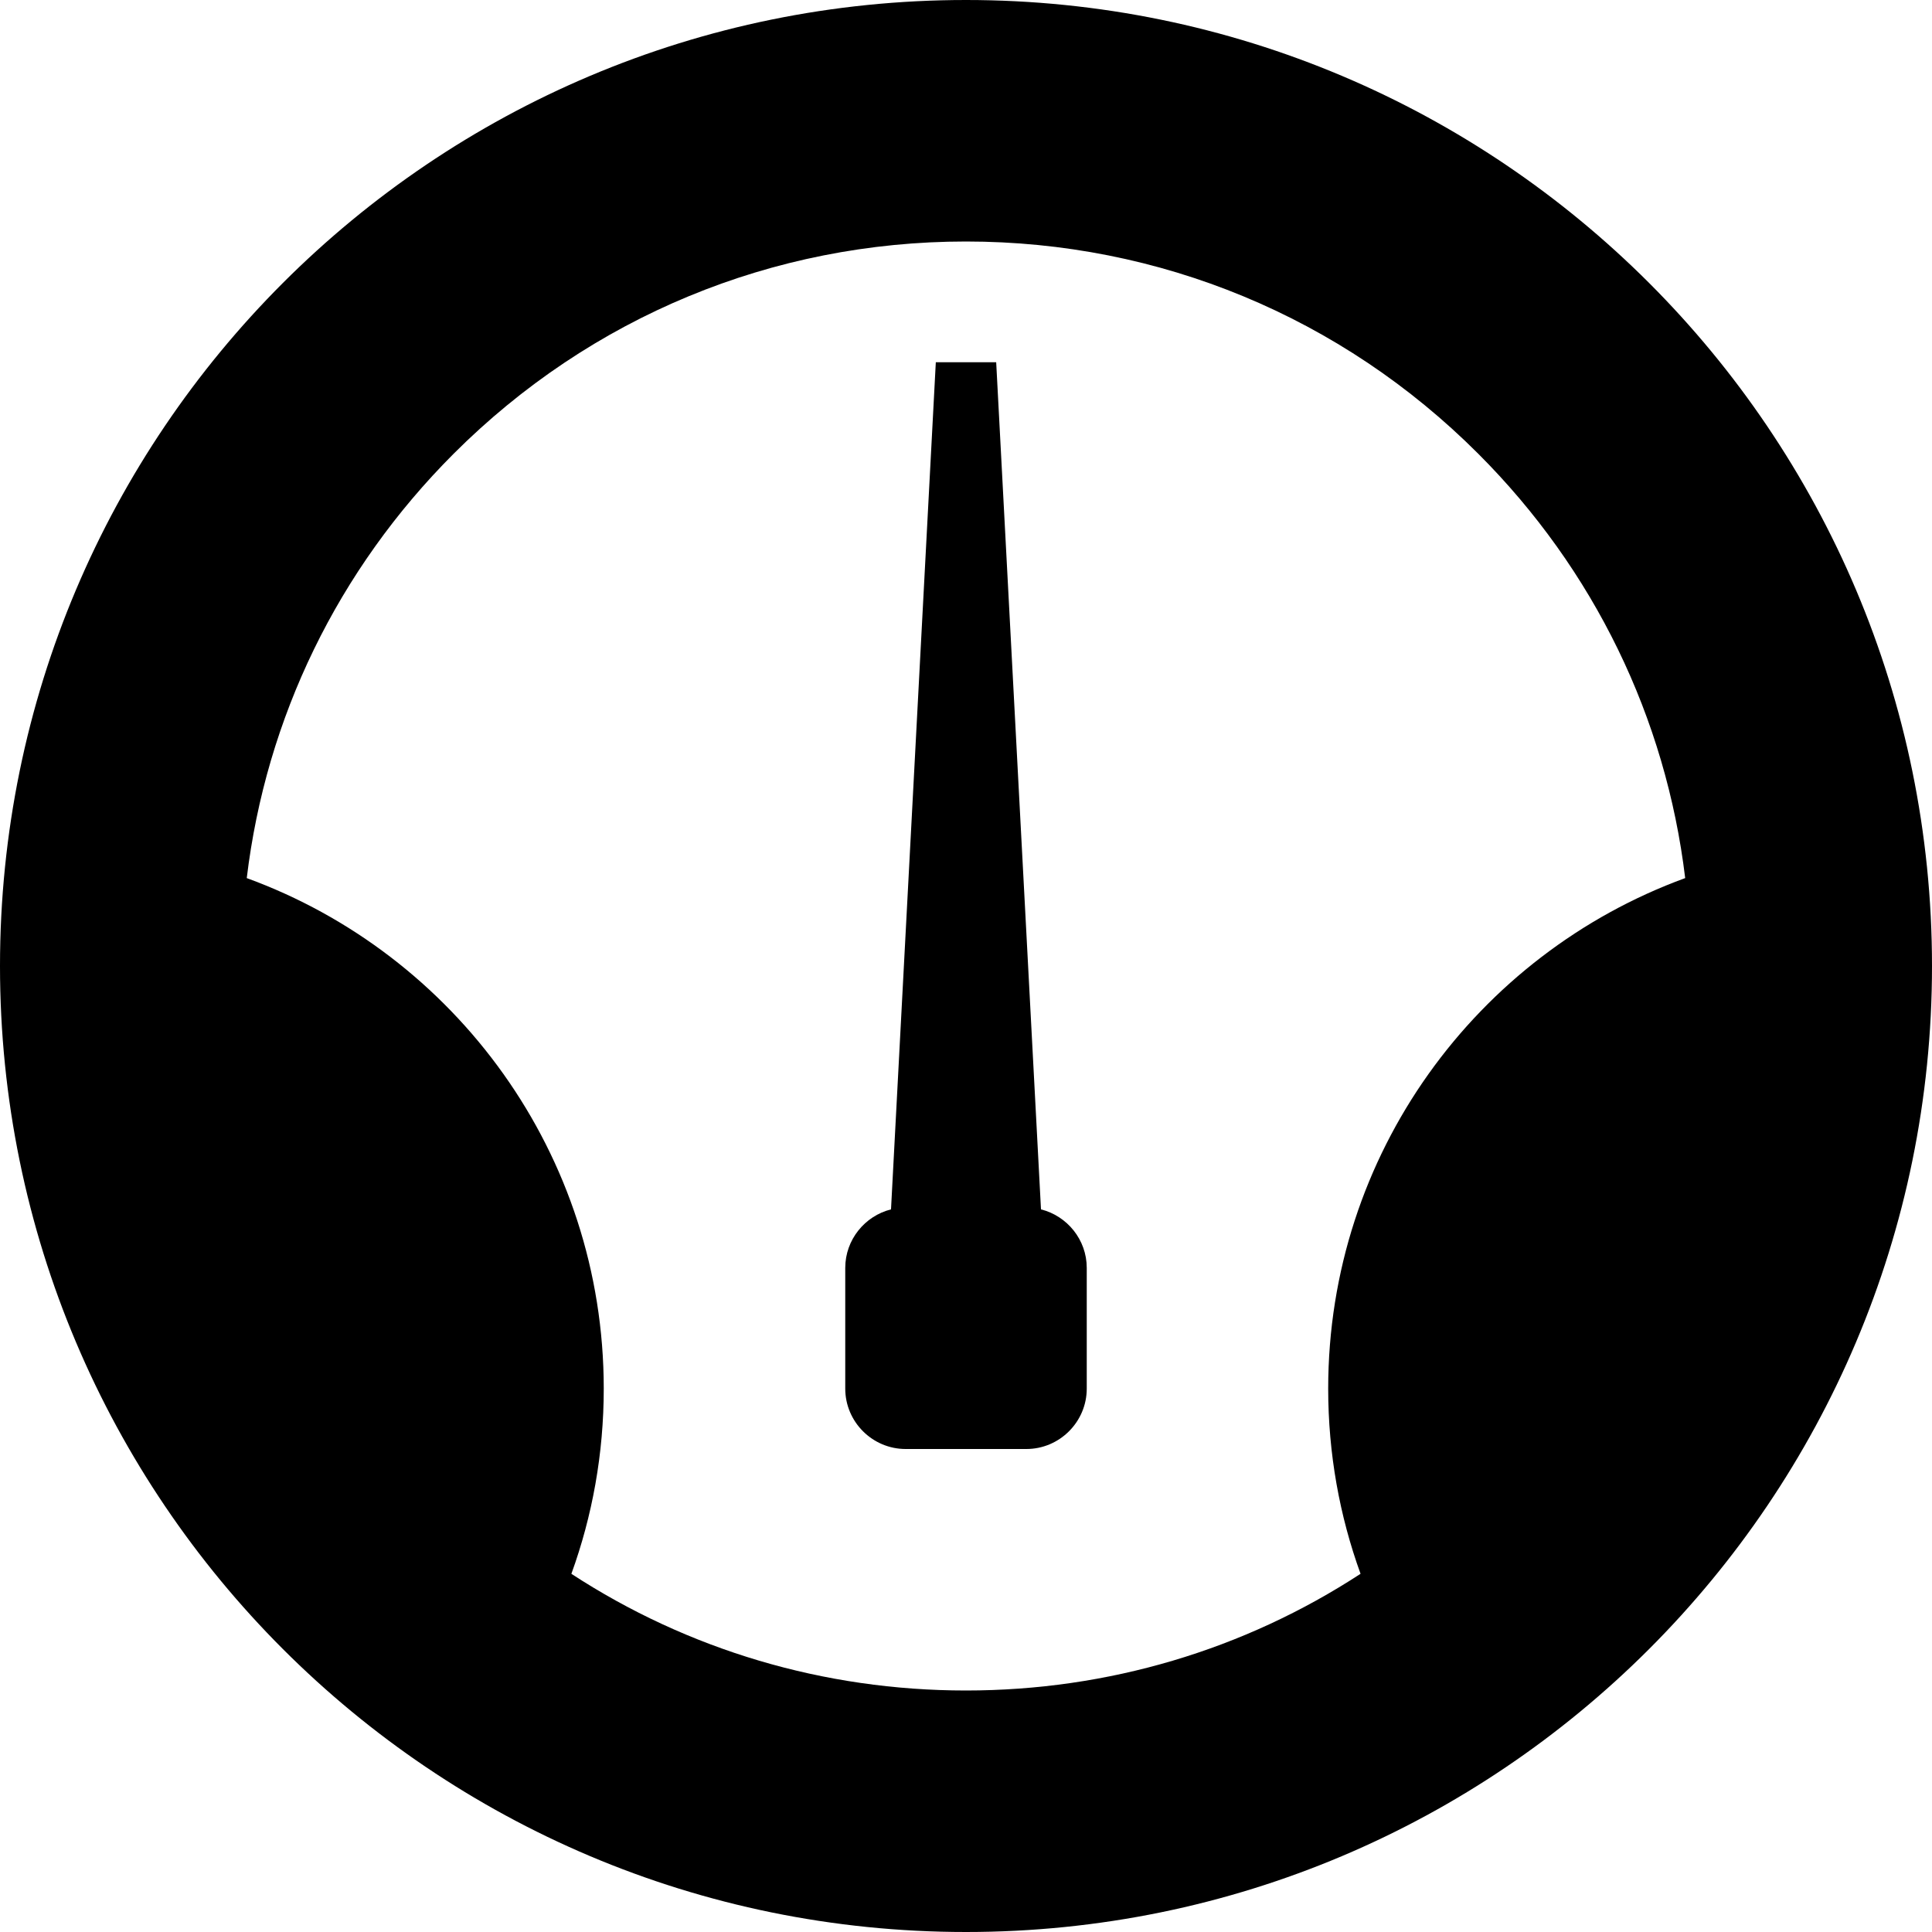 <svg version="1.1" xmlns="http://www.w3.org/2000/svg" width="32" height="32" viewBox="0 0 32 32">
<path d="M16 0c-8.837 0-16 7.163-16 16s7.163 16 16 16 16-7.163 16-16-7.163-16-16-16zM9.464 26.067c0.347-0.957 0.536-1.99 0.536-3.067 0-3.886-2.463-7.197-5.913-8.456 0.319-2.654 1.508-5.109 3.427-7.029 2.267-2.266 5.28-3.515 8.485-3.515s6.219 1.248 8.485 3.515c1.92 1.92 3.108 4.375 3.428 7.029-3.45 1.26-5.913 4.57-5.913 8.456 0 1.077 0.189 2.11 0.536 3.067-1.928 1.258-4.18 1.933-6.536 1.933s-4.608-0.675-6.536-1.933zM17.242 20.031c0.434 0.109 0.758 0.503 0.758 0.969v2c0 0.55-0.45 1-1 1h-2c-0.55 0-1-0.45-1-1v-2c0-0.466 0.324-0.86 0.758-0.969l0.742-14.031h1l0.742 14.031z"></path>
</svg>
